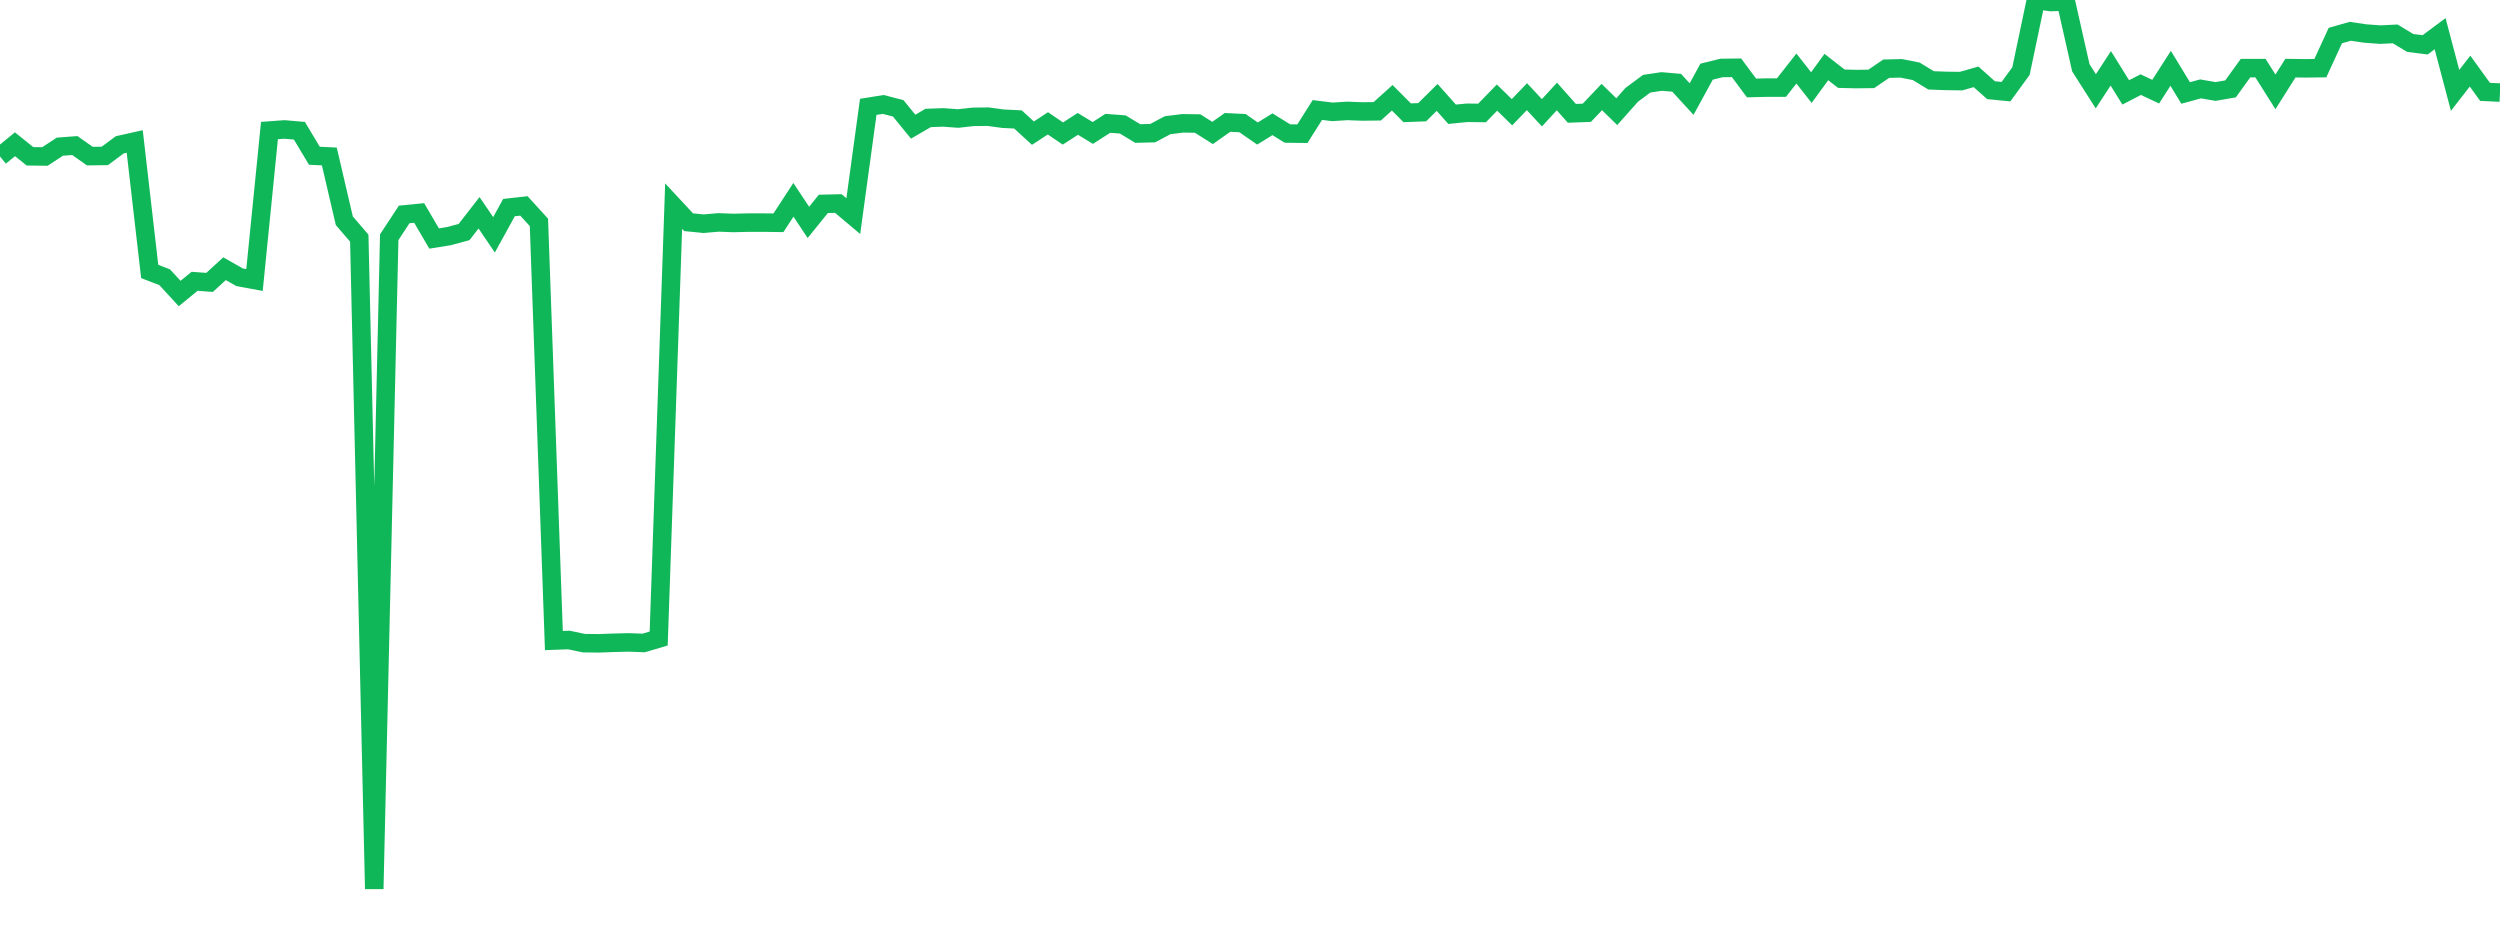 <?xml version="1.0" standalone="no"?>
<!DOCTYPE svg PUBLIC "-//W3C//DTD SVG 1.1//EN" "http://www.w3.org/Graphics/SVG/1.1/DTD/svg11.dtd">
<svg width="135" height="50" viewBox="0 0 135 50" preserveAspectRatio="none" class="sparkline" xmlns="http://www.w3.org/2000/svg"
xmlns:xlink="http://www.w3.org/1999/xlink"><path  class="sparkline--line" d="M 0 8.45 L 0 8.45 L 0.808 7.79 L 1.617 8.44 L 2.425 8.45 L 3.234 7.92 L 4.042 7.86 L 4.85 8.43 L 5.659 8.42 L 6.467 7.82 L 7.275 7.64 L 8.084 14.66 L 8.892 14.97 L 9.701 15.85 L 10.509 15.19 L 11.317 15.25 L 12.126 14.51 L 12.934 14.97 L 13.743 15.12 L 14.551 7.05 L 15.359 6.99 L 16.168 7.06 L 16.976 8.41 L 17.784 8.45 L 18.593 11.92 L 19.401 12.86 L 20.21 48 L 21.018 12.81 L 21.826 11.58 L 22.635 11.5 L 23.443 12.88 L 24.251 12.75 L 25.06 12.53 L 25.868 11.49 L 26.677 12.68 L 27.485 11.21 L 28.293 11.12 L 29.102 12.01 L 29.91 34.59 L 30.719 34.56 L 31.527 34.73 L 32.335 34.74 L 33.144 34.71 L 33.952 34.69 L 34.76 34.72 L 35.569 34.48 L 36.377 11.13 L 37.186 12 L 37.994 12.08 L 38.802 12.01 L 39.611 12.04 L 40.419 12.02 L 41.228 12.02 L 42.036 12.03 L 42.844 10.79 L 43.653 12.01 L 44.461 11.01 L 45.269 10.99 L 46.078 11.67 L 46.886 5.77 L 47.695 5.64 L 48.503 5.85 L 49.311 6.84 L 50.12 6.37 L 50.928 6.34 L 51.737 6.4 L 52.545 6.31 L 53.353 6.3 L 54.162 6.41 L 54.97 6.45 L 55.778 7.19 L 56.587 6.66 L 57.395 7.21 L 58.204 6.69 L 59.012 7.18 L 59.82 6.66 L 60.629 6.72 L 61.437 7.21 L 62.246 7.19 L 63.054 6.76 L 63.862 6.66 L 64.671 6.67 L 65.479 7.18 L 66.287 6.61 L 67.096 6.65 L 67.904 7.21 L 68.713 6.71 L 69.521 7.21 L 70.329 7.22 L 71.138 5.94 L 71.946 6.04 L 72.754 5.99 L 73.563 6.02 L 74.371 6.01 L 75.18 5.28 L 75.988 6.09 L 76.796 6.06 L 77.605 5.26 L 78.413 6.17 L 79.222 6.09 L 80.03 6.1 L 80.838 5.27 L 81.647 6.06 L 82.455 5.22 L 83.263 6.09 L 84.072 5.21 L 84.88 6.12 L 85.689 6.09 L 86.497 5.24 L 87.305 6.03 L 88.114 5.12 L 88.922 4.52 L 89.731 4.4 L 90.539 4.47 L 91.347 5.35 L 92.156 3.87 L 92.964 3.67 L 93.772 3.66 L 94.581 4.75 L 95.389 4.73 L 96.198 4.73 L 97.006 3.7 L 97.814 4.73 L 98.623 3.62 L 99.431 4.25 L 100.24 4.27 L 101.048 4.26 L 101.856 3.71 L 102.665 3.69 L 103.473 3.85 L 104.281 4.34 L 105.09 4.37 L 105.898 4.38 L 106.707 4.15 L 107.515 4.87 L 108.323 4.95 L 109.132 3.84 L 109.94 0 L 110.749 0.11 L 111.557 0.08 L 112.365 3.66 L 113.174 4.93 L 113.982 3.69 L 114.79 4.99 L 115.599 4.57 L 116.407 4.95 L 117.216 3.69 L 118.024 5.02 L 118.832 4.8 L 119.641 4.94 L 120.449 4.8 L 121.257 3.68 L 122.066 3.68 L 122.874 4.96 L 123.683 3.68 L 124.491 3.69 L 125.299 3.68 L 126.108 1.92 L 126.916 1.69 L 127.725 1.81 L 128.533 1.87 L 129.341 1.83 L 130.15 2.32 L 130.958 2.42 L 131.766 1.82 L 132.575 4.88 L 133.383 3.84 L 134.192 4.96 L 135 5" fill="none" stroke-width="1" stroke="#10b759"></path></svg>